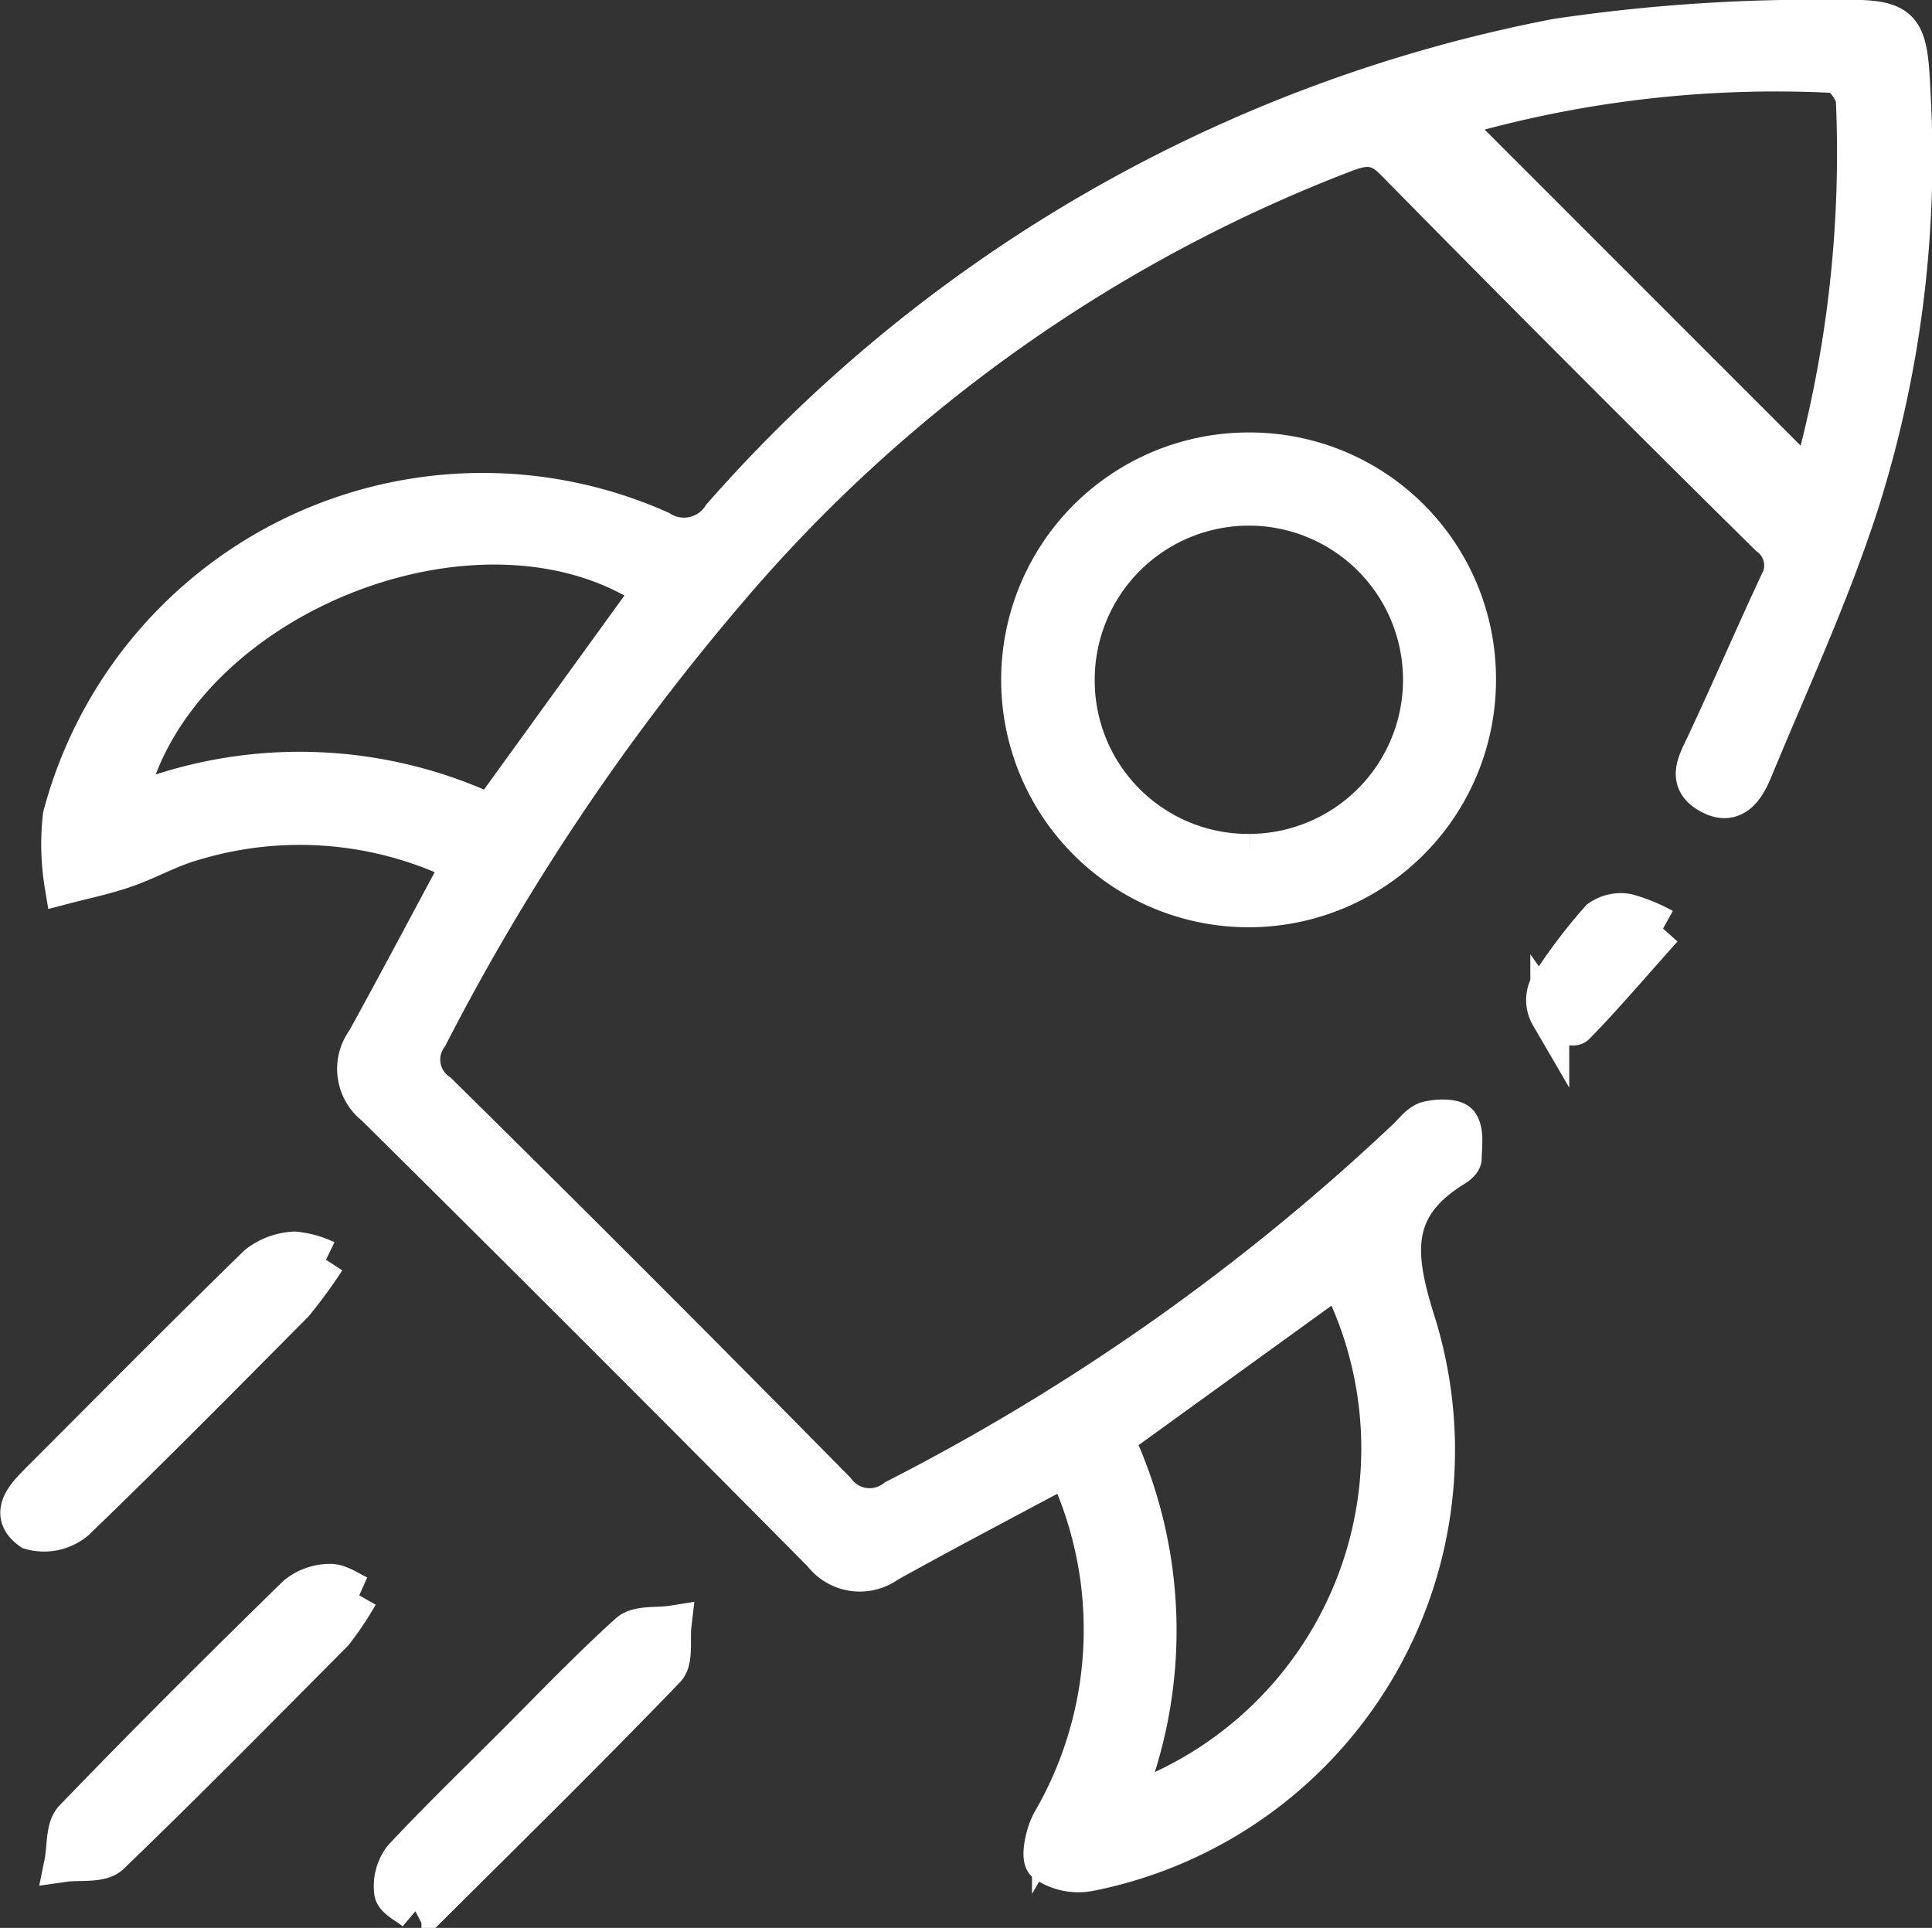 <svg xmlns="http://www.w3.org/2000/svg" width="19.865" height="19.824" viewBox="0 0 19.865 19.824">
  <rect x="0" y="0" width="19.865" height="19.824" fill="#333333" stroke="none"/>
  <g id="list_initiatives" transform="translate(0.203 0.199)">
    <g id="Group_81491" data-name="Group 81491">
      <path id="Path_69407" data-name="Path 69407" d="M13.323,14.889c-.632.339-1.236.655-1.831.986a.486.486,0,0,1-.671-.1q-2.289-2.312-4.6-4.6a.485.485,0,0,1-.092-.672c.331-.6.647-1.2.985-1.827a3.776,3.776,0,0,0-2.766-.223c-.243.068-.468.2-.707.28-.2.069-.41.112-.616.166a2.55,2.55,0,0,1-.017-.71A4.472,4.472,0,0,1,9.152,5.252a.462.462,0,0,0,.637-.142A15.255,15.255,0,0,1,18.372.193,18.012,18.012,0,0,1,21.287,0c.659-.012.7.077.73.759A11.747,11.747,0,0,1,21.479,5c-.3.923-.712,1.813-1.084,2.713-.077.188-.2.394-.45.255s-.126-.33-.037-.521c.255-.544.494-1.1.747-1.642a.374.374,0,0,0-.1-.49Q18.615,3.4,16.7,1.452c-.185-.188-.332-.146-.529-.071A15.7,15.7,0,0,0,9.851,5.866a23.805,23.805,0,0,0-3.079,4.589.412.412,0,0,0,.1.581q2.059,2.03,4.088,4.091a.432.432,0,0,0,.615.085A22.669,22.669,0,0,0,16.835,11.5c.067-.065.133-.156.214-.175.1-.025.278-.03.32.03.06.084.034.235.033.357,0,.03-.044.068-.077.089-.674.413-.62.9-.391,1.62a4.418,4.418,0,0,1-3.36,5.626.6.6,0,0,1-.458-.093c-.059-.05-.006-.3.062-.421a3.932,3.932,0,0,0,.248-3.442,2.16,2.16,0,0,0-.1-.2M17.25,1.034,20.985,4.77A12.491,12.491,0,0,0,21.444.841c0-.1-.135-.28-.214-.284a11.833,11.833,0,0,0-3.981.477M9.075,5.866c-1.78-1.2-4.971.093-5.41,2.224a4.616,4.616,0,0,1,3.745.079c.573-.791,1.119-1.547,1.665-2.3m4.75,8.726a4.647,4.647,0,0,1,.075,3.777,3.87,3.87,0,0,0,2.235-5.448l-2.311,1.671" transform="translate(-2.57 0)" fill="#fff" stroke="#fff" stroke-width="0.4"/>
      <path id="Path_69408" data-name="Path 69408" d="M78.989,34.451a2.344,2.344,0,1,1-2.351-2.335,2.333,2.333,0,0,1,2.351,2.335m-2.326,1.793a1.785,1.785,0,1,0-1.8-1.771,1.777,1.777,0,0,0,1.8,1.771" transform="translate(-64.01 -27.668)" fill="#fff" stroke="#fff" stroke-width="0.4"/>
      <path id="Path_69409" data-name="Path 69409" d="M3.149,91.5a5.108,5.108,0,0,1-.327.447c-.744.75-1.485,1.5-2.247,2.235a.505.505,0,0,1-.46.1c-.232-.164-.065-.346.083-.494.747-.747,1.49-1.5,2.246-2.236a.67.67,0,0,1,.381-.142.946.946,0,0,1,.324.09" transform="translate(0 -78.745)" fill="#fff" stroke="#fff" stroke-width="0.4"/>
      <path id="Path_69410" data-name="Path 69410" d="M27.959,122.15c-.082-.069-.212-.126-.222-.2a.477.477,0,0,1,.093-.348c.364-.39.748-.761,1.125-1.138.4-.4.782-.8,1.2-1.179.1-.086.294-.056.445-.08-.018.153.022.362-.063.45-.758.788-1.538,1.556-2.314,2.327a1.621,1.621,0,0,1-.261.167" transform="translate(-23.893 -102.694)" fill="#fff" stroke="#fff" stroke-width="0.4"/>
      <path id="Path_69411" data-name="Path 69411" d="M6.281,116.222a3.213,3.213,0,0,1-.257.384c-.763.768-1.523,1.54-2.3,2.288-.1.092-.314.055-.476.078.031-.152.01-.354.1-.448.751-.78,1.519-1.543,2.292-2.3a.549.549,0,0,1,.347-.123c.1,0,.2.078.3.122" transform="translate(-2.795 -100.019)" fill="#fff" stroke="#fff" stroke-width="0.4"/>
      <path id="Path_69412" data-name="Path 69412" d="M114.459,66.5c-.38.426-.631.721-.9.995-.03.03-.216-.032-.264-.1a.317.317,0,0,1-.015-.29,5.644,5.644,0,0,1,.528-.7.374.374,0,0,1,.284-.063,1.7,1.7,0,0,1,.371.152" transform="translate(-97.563 -57.151)" fill="#fff" stroke="#fff" stroke-width="0.4"/>
    </g>
  </g>
</svg>
